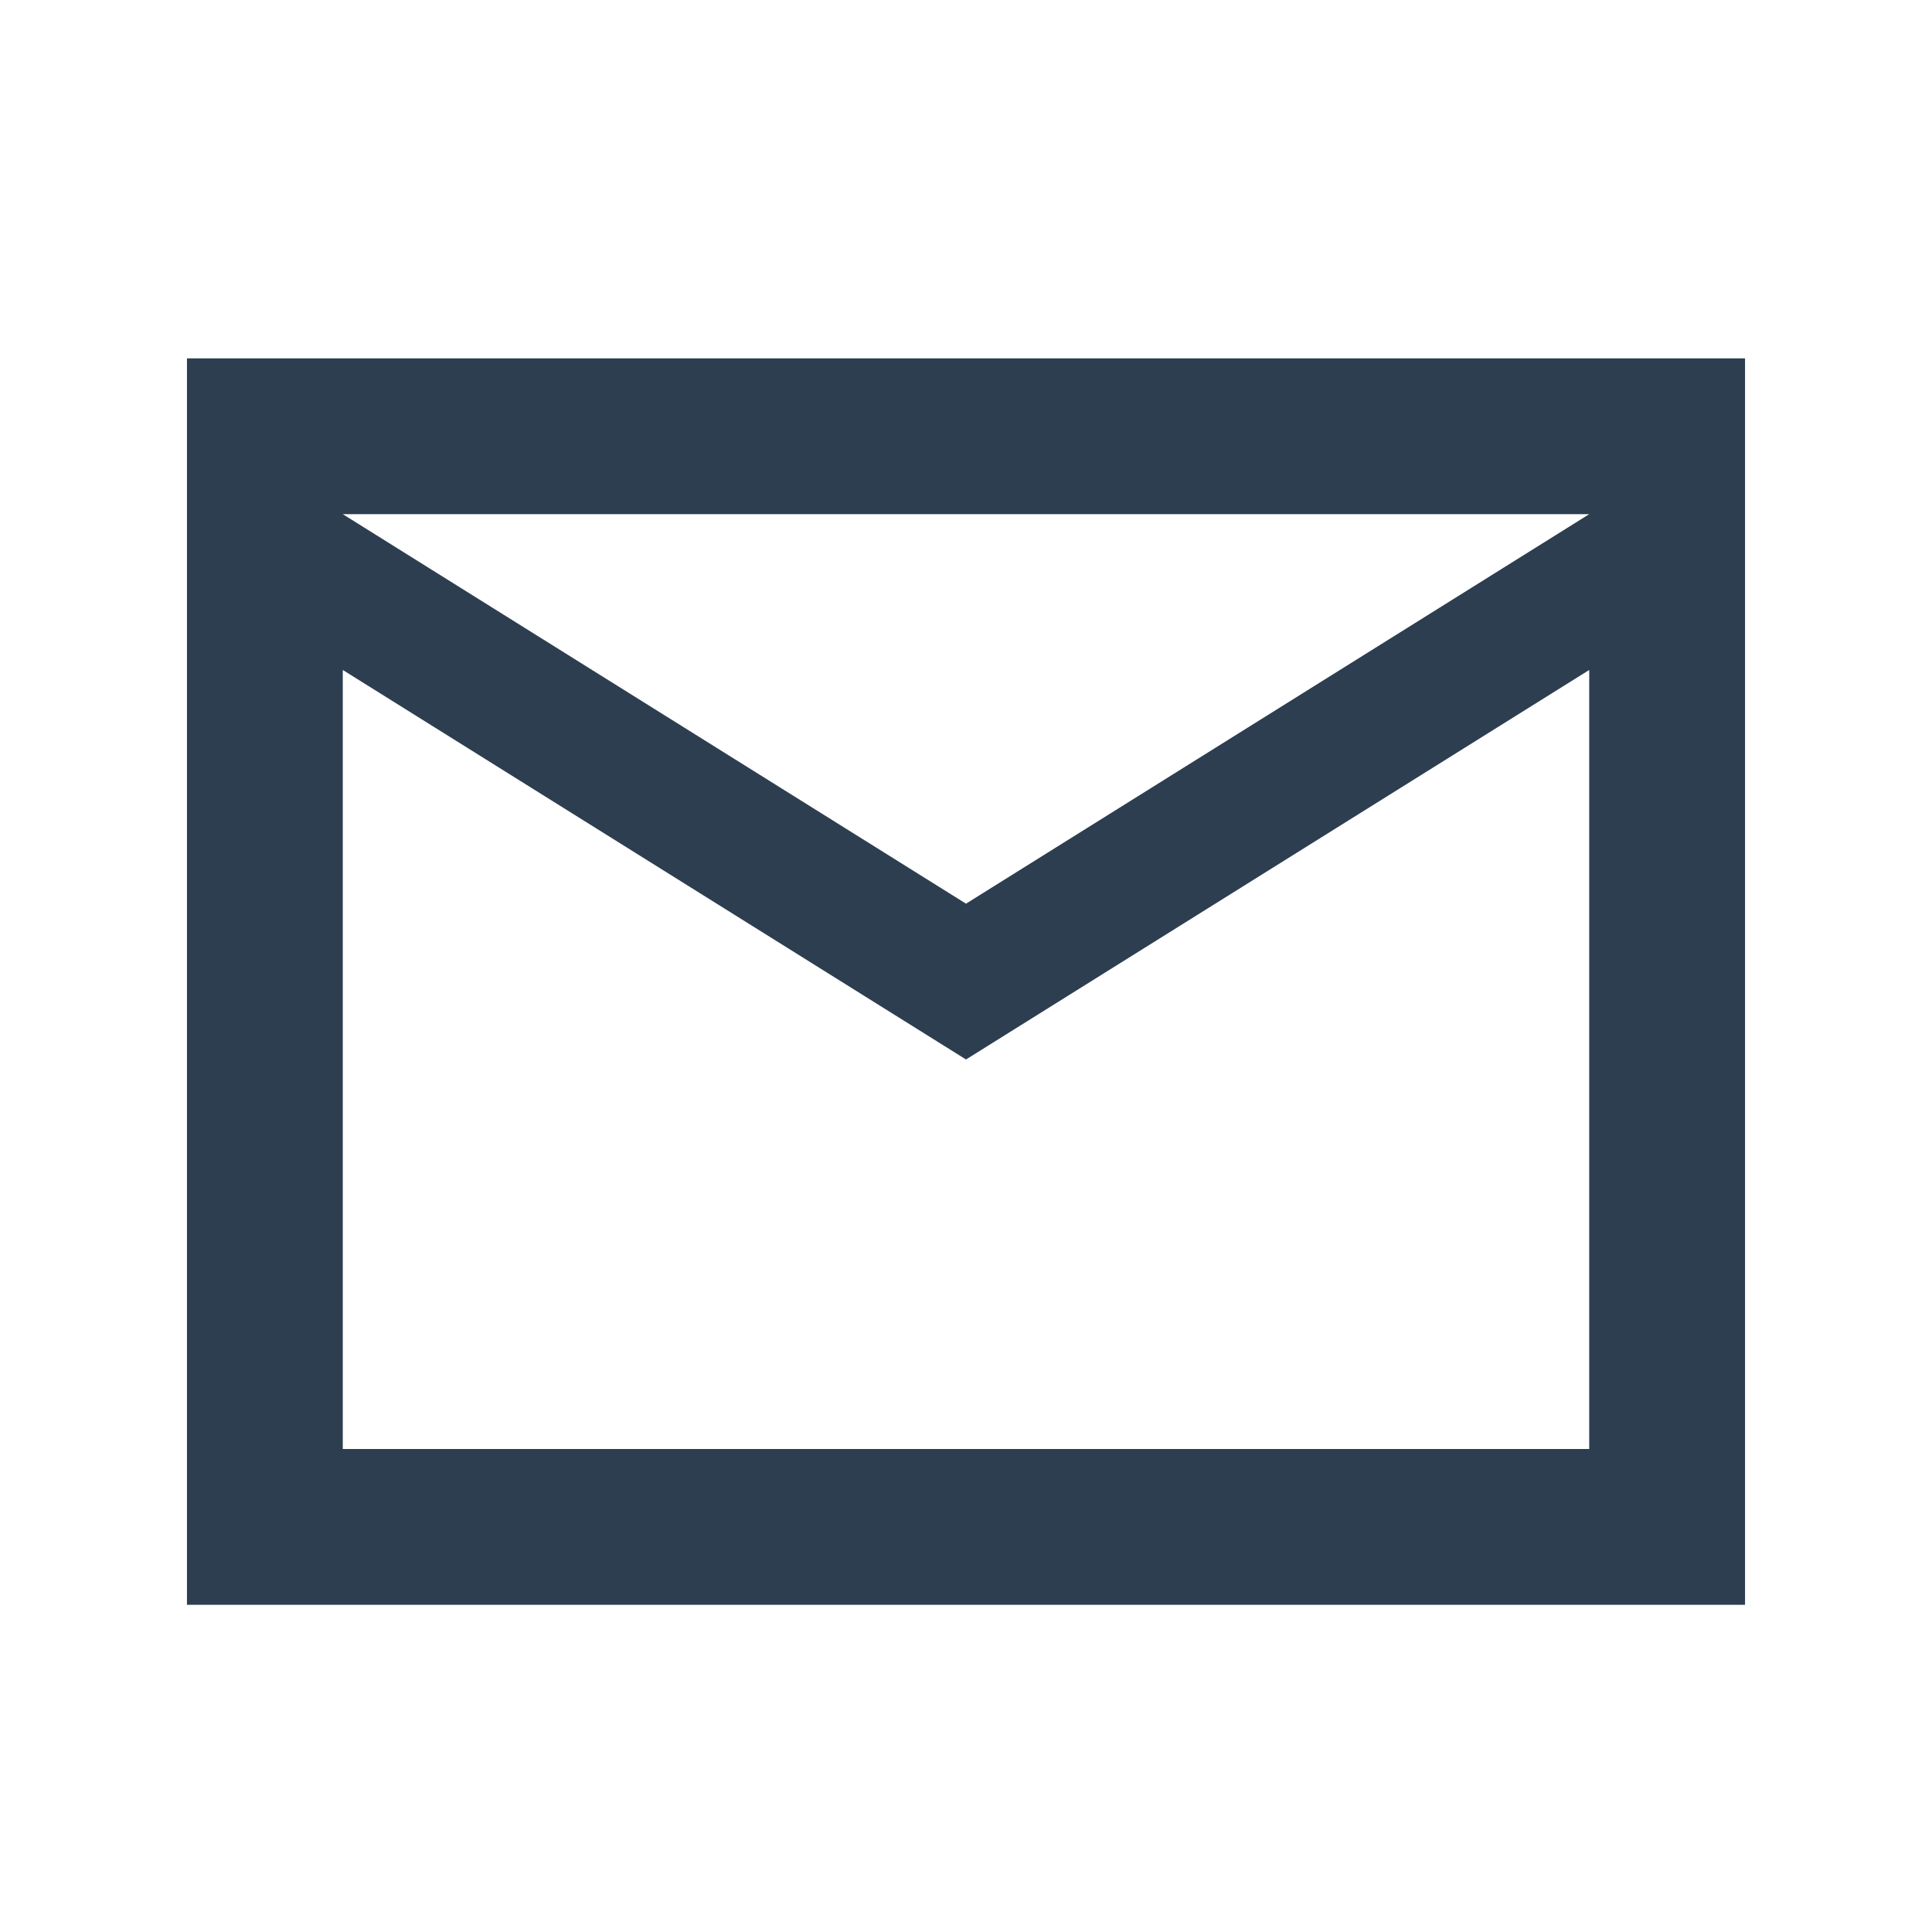 <svg width="31" height="31" viewBox="0 0 31 31" fill="none" xmlns="http://www.w3.org/2000/svg">
<path d="M3 25.75V5.75H28V25.75H3ZM15.5 17L5.5 10.75V23.25H25.5V10.75L15.5 17ZM15.5 14.5L25.5 8.25H5.5L15.5 14.5ZM5.5 10.75V8.25V23.25V10.75Z" fill="#2C3E50"/>
</svg>
